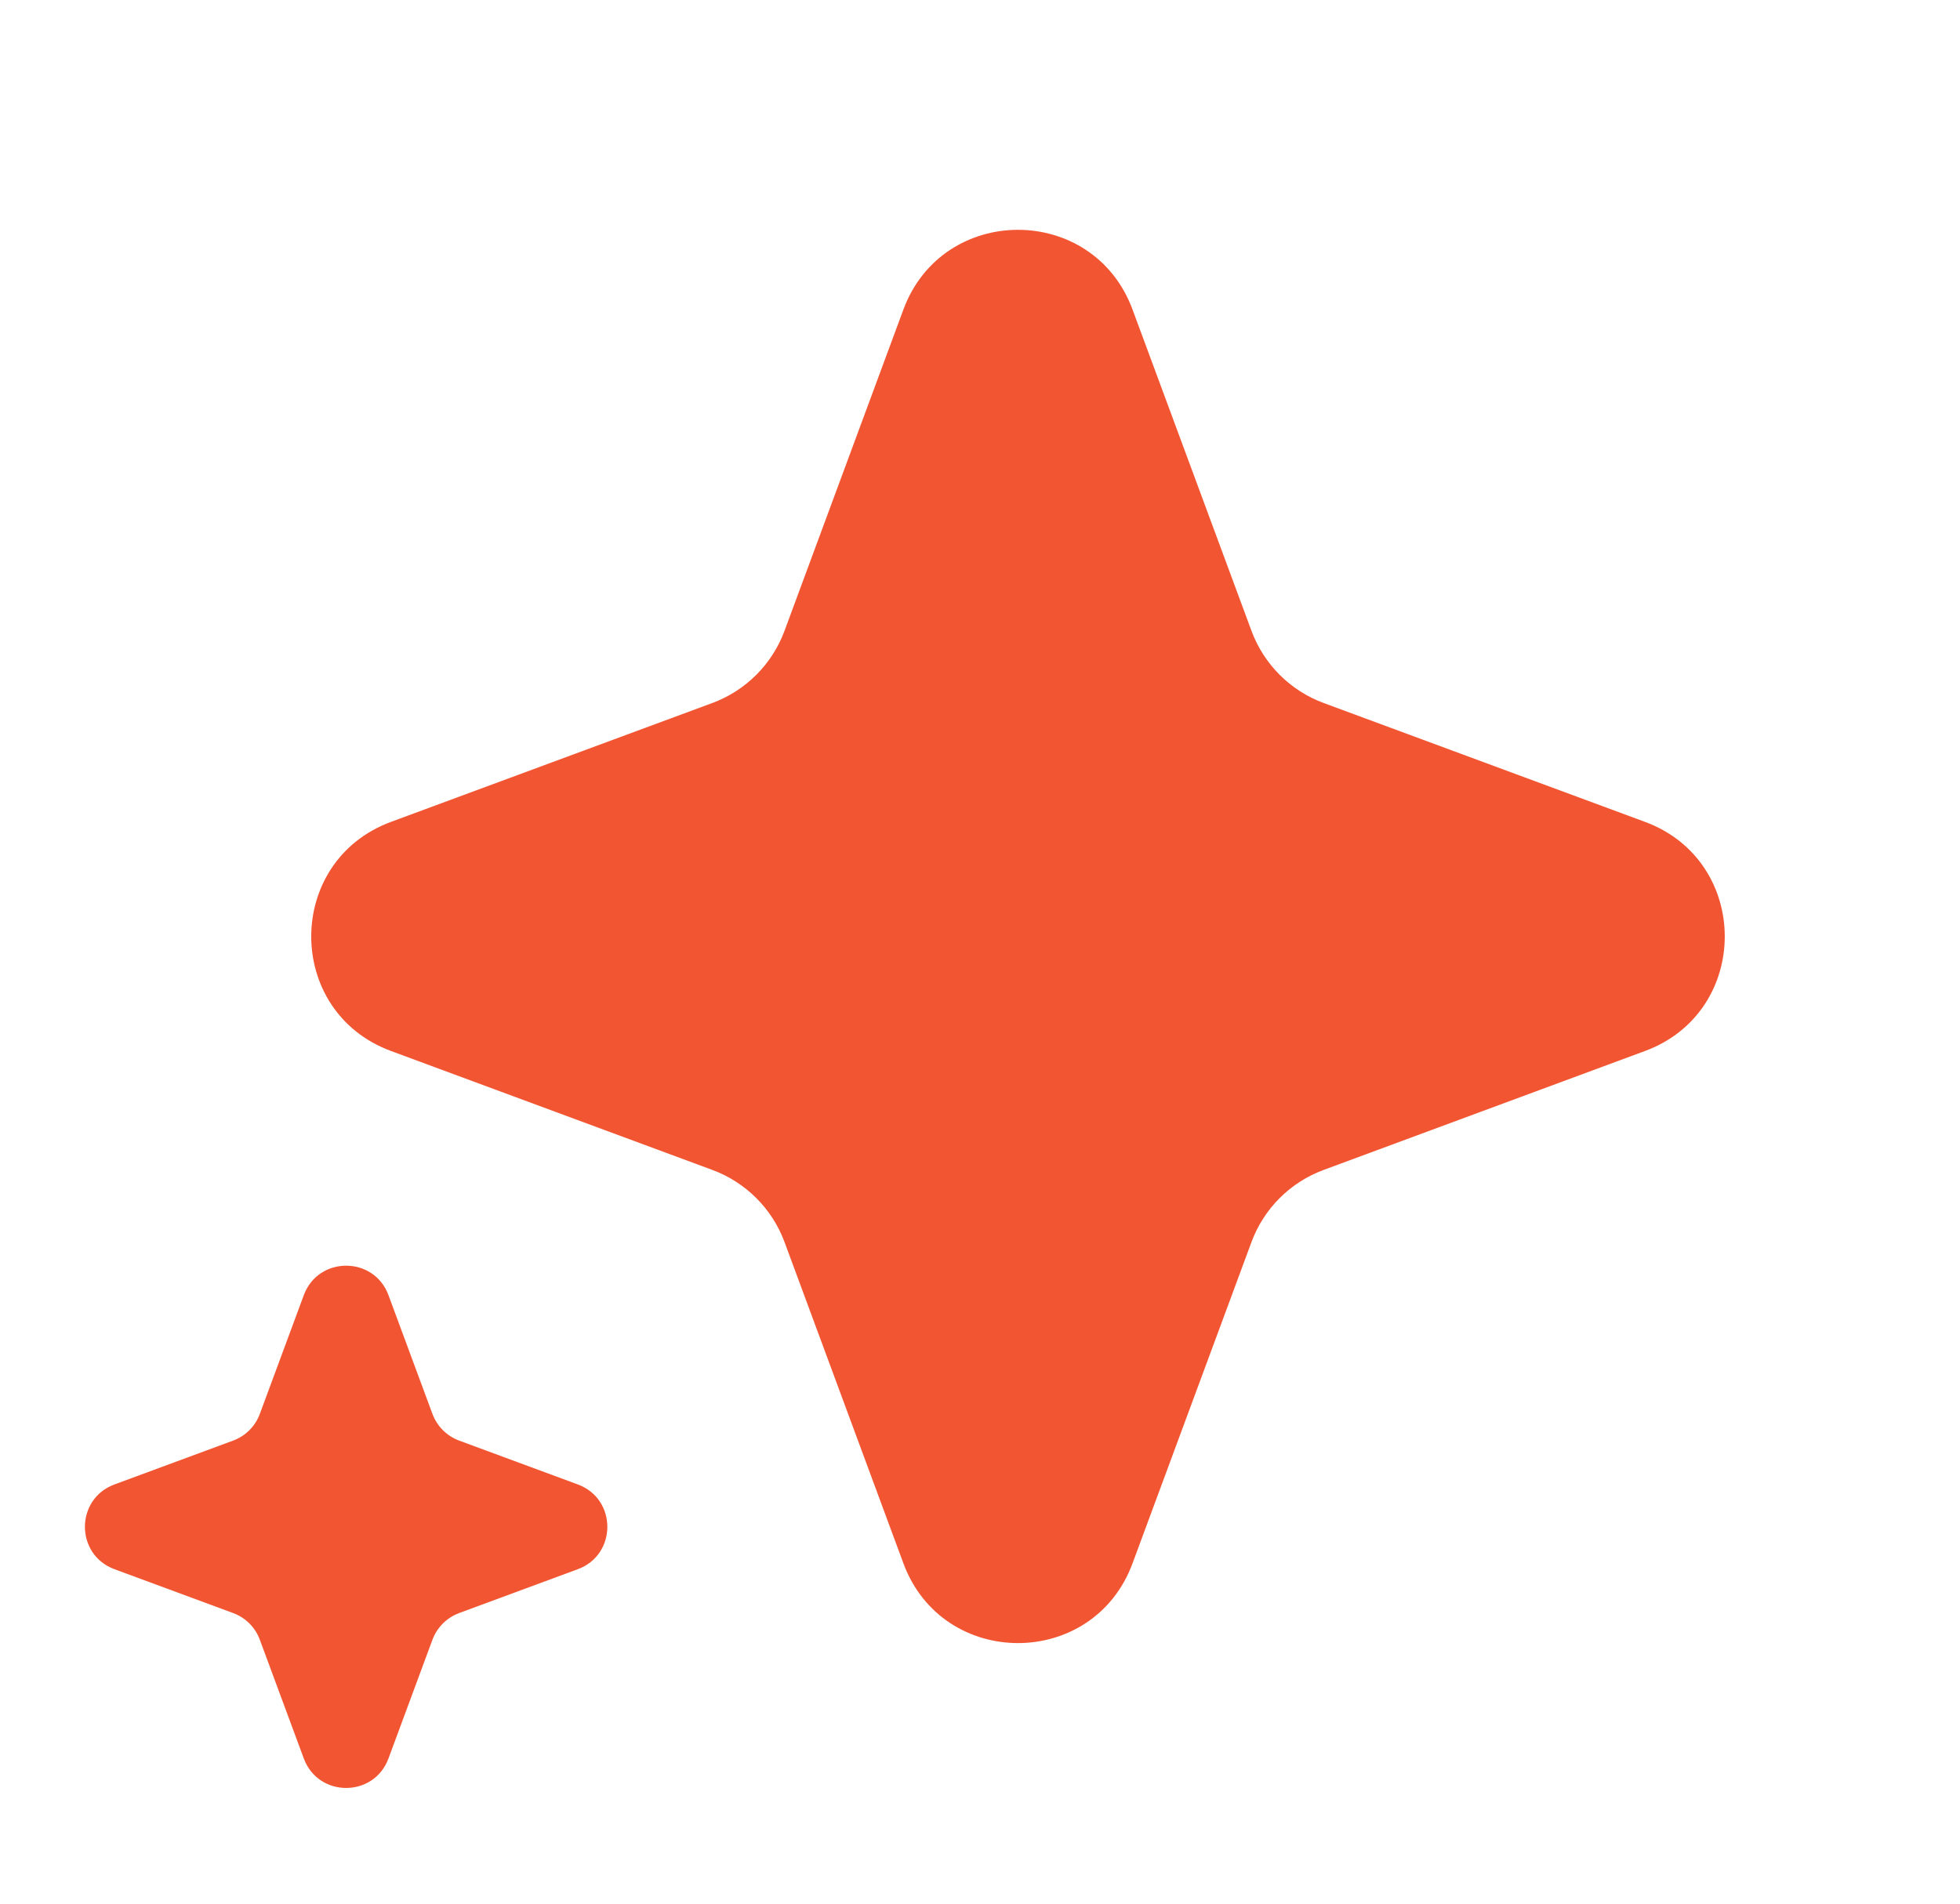<svg width="35" height="34" viewBox="0 0 35 34" fill="none" xmlns="http://www.w3.org/2000/svg">
<path d="M16.132 5.529C16.835 3.63 19.522 3.63 20.224 5.529L22.348 11.267C22.569 11.864 23.039 12.335 23.637 12.556L29.375 14.679C31.274 15.382 31.274 18.069 29.375 18.771L23.637 20.895C23.039 21.116 22.569 21.586 22.348 22.183L20.224 27.921C19.522 29.821 16.835 29.821 16.132 27.921L14.009 22.183C13.788 21.586 13.317 21.116 12.72 20.895L6.982 18.771C5.083 18.069 5.083 15.382 6.982 14.679L12.72 12.556C13.317 12.335 13.788 11.864 14.009 11.267L16.132 5.529Z" fill="#F25532"/>
<path d="M5.425 23.132C5.685 22.43 6.677 22.43 6.937 23.132L7.722 25.252C7.804 25.473 7.978 25.647 8.198 25.729L10.319 26.513C11.021 26.773 11.021 27.766 10.319 28.026L8.198 28.81C7.978 28.892 7.804 29.066 7.722 29.287L6.937 31.407C6.677 32.109 5.685 32.109 5.425 31.407L4.64 29.287C4.559 29.066 4.385 28.892 4.164 28.81L2.043 28.026C1.341 27.766 1.341 26.773 2.043 26.513L4.164 25.729C4.385 25.647 4.559 25.473 4.64 25.252L5.425 23.132Z" fill="#F25532"/>
</svg>
